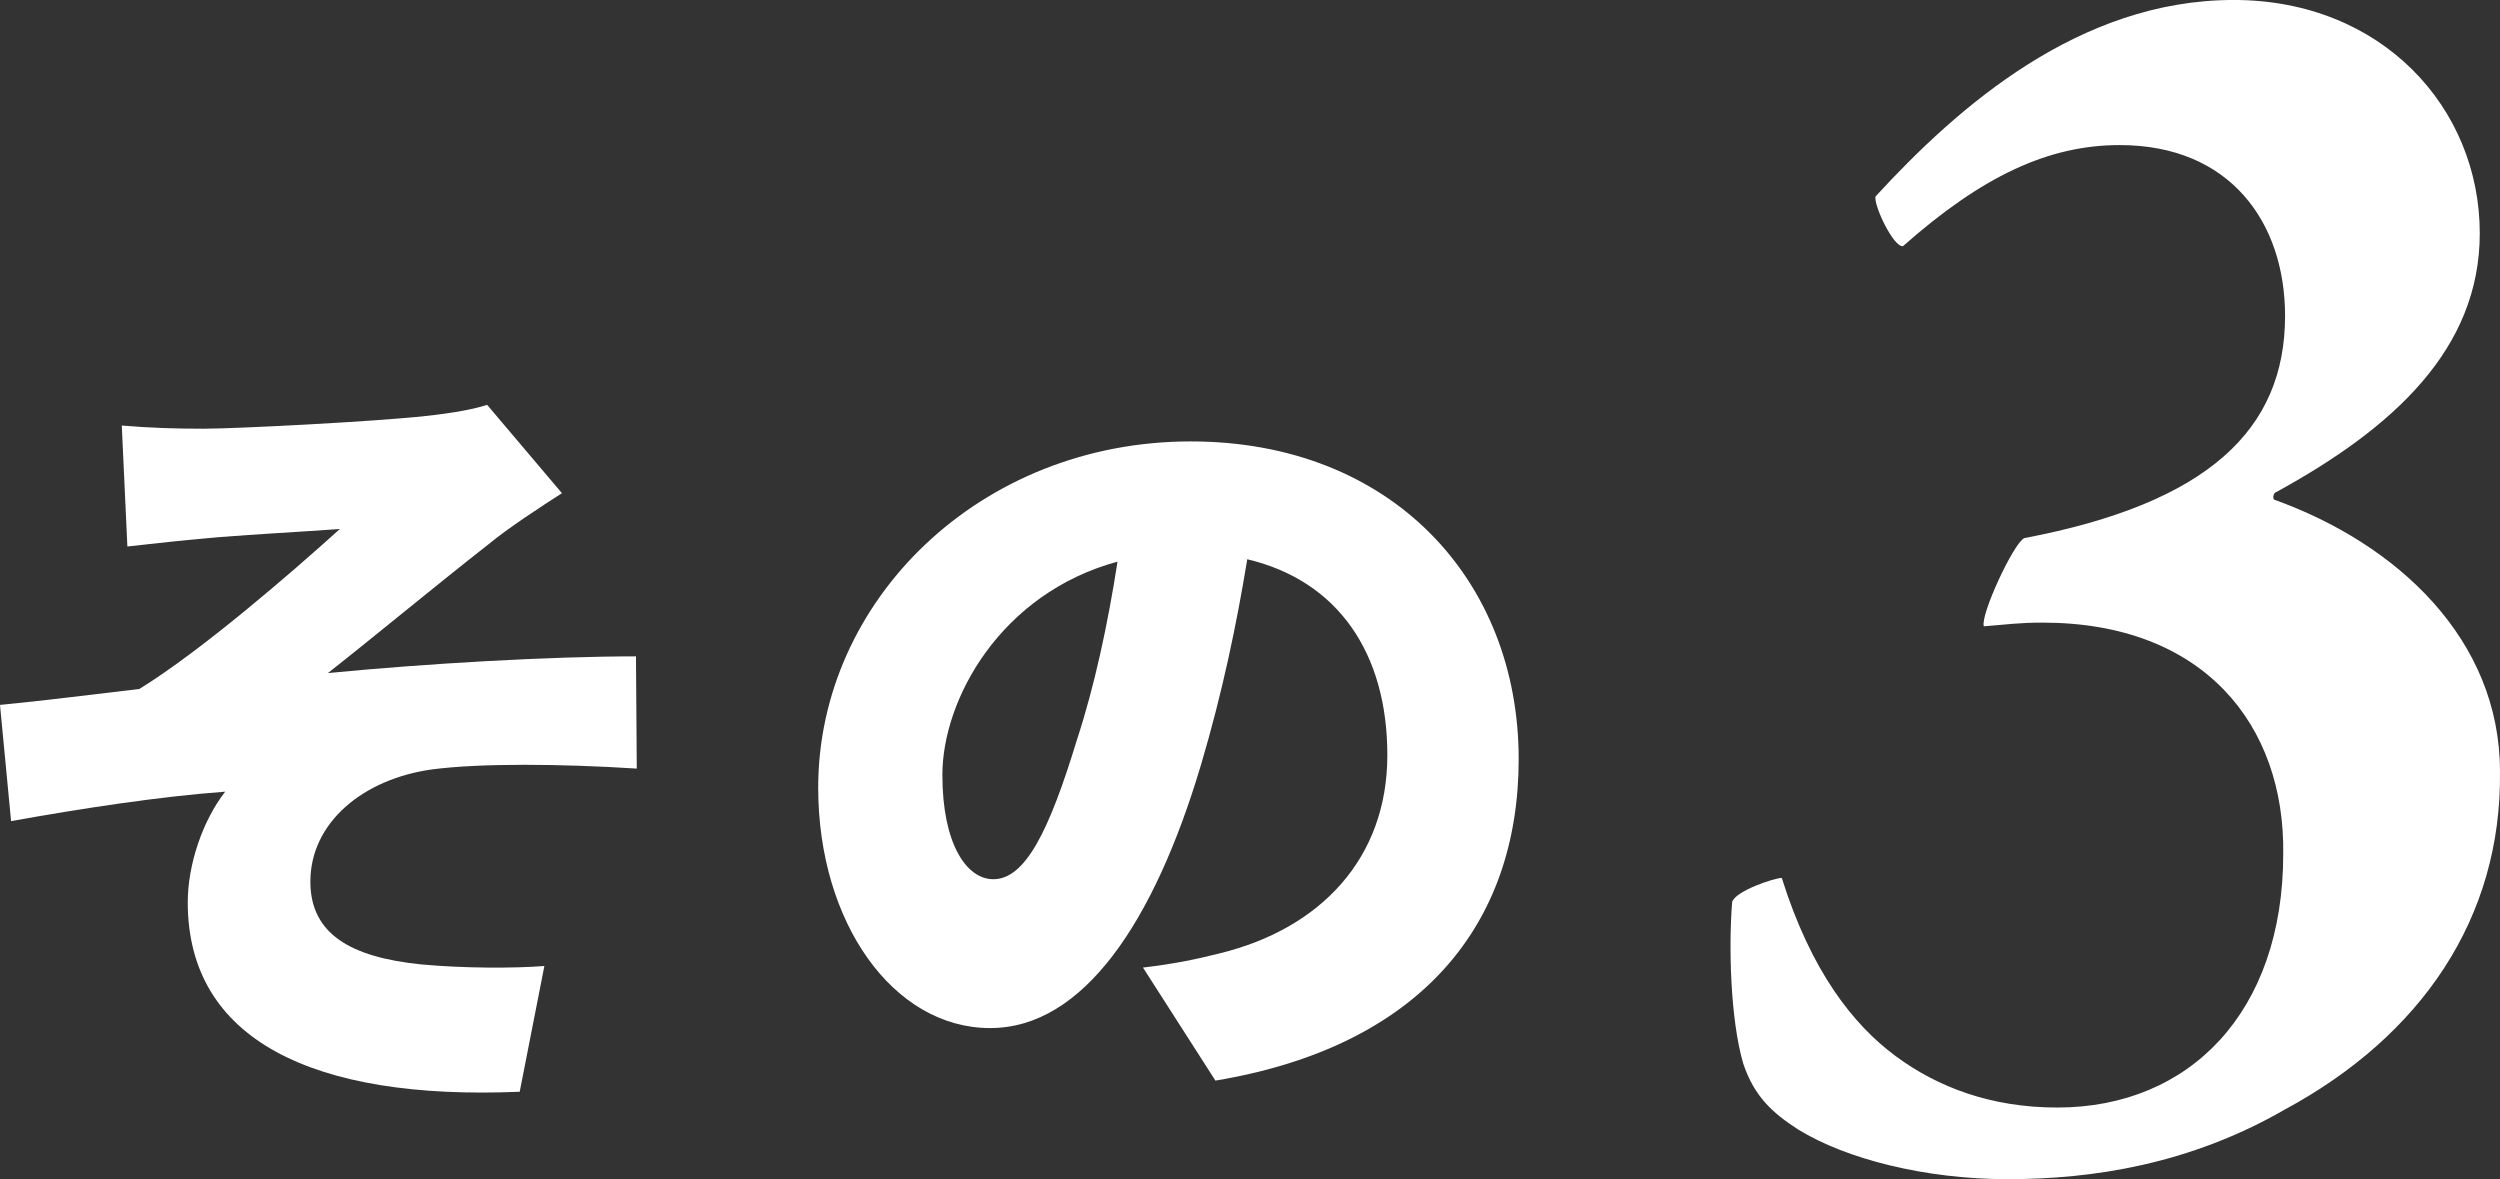 <?xml version="1.0" encoding="utf-8"?>
<!-- Generator: Adobe Illustrator 15.0.0, SVG Export Plug-In . SVG Version: 6.00 Build 0)  -->
<!DOCTYPE svg PUBLIC "-//W3C//DTD SVG 1.1//EN" "http://www.w3.org/Graphics/SVG/1.1/DTD/svg11.dtd">
<svg version="1.1" id="レイヤー_1" xmlns="http://www.w3.org/2000/svg" xmlns:xlink="http://www.w3.org/1999/xlink" x="0px"
	 y="0px" width="81.663px" height="38.518px" viewBox="0 0 81.663 38.518" enable-background="new 0 0 81.663 38.518"
	 xml:space="preserve">
<rect x="0" y="0" width="81.663" height="38.518" fill="#333333" stroke="none"/>
<g>
	<path fill="#FFFFFF" d="M6.656,14.004c1.065,0,5.616-0.234,7.254-0.416c0.962-0.104,1.612-0.234,2.002-0.364l2.444,2.886
		c-0.65,0.416-1.768,1.144-2.393,1.664c-1.793,1.404-3.666,2.964-5.252,4.212c3.198-0.312,7.254-0.546,10.063-0.546l0.026,3.666
		c-2.444-0.156-5.097-0.182-6.683,0.026c-2.262,0.312-3.979,1.742-3.979,3.666c0,1.716,1.326,2.47,3.615,2.704
		c1.377,0.13,3.067,0.13,4.029,0.052l-0.806,4.108c-6.786,0.286-10.843-1.716-10.843-6.188c0-1.248,0.494-2.678,1.223-3.614
		c-2.133,0.156-4.681,0.546-6.994,0.962L0,23.026c1.378-0.13,3.198-0.364,4.55-0.52c2.028-1.248,4.967-3.796,6.553-5.227
		c-1.015,0.078-3.433,0.208-4.446,0.312c-0.624,0.052-1.561,0.156-2.496,0.26L3.978,13.9C4.888,13.978,5.72,14.004,6.656,14.004z"/>
	<path fill="#FFFFFF" d="M37.336,31.606c1.092-0.13,1.794-0.286,2.521-0.468c3.276-0.806,5.461-3.094,5.461-6.474
		c0-3.328-1.612-5.694-4.576-6.396c-0.339,2.08-0.807,4.342-1.509,6.708c-1.533,5.148-3.848,8.606-6.89,8.606
		c-3.173,0-5.616-3.458-5.616-7.853c0-6.11,5.278-11.31,12.168-11.31c6.553,0,10.713,4.524,10.713,10.375
		c0,5.408-3.198,9.386-9.906,10.504L37.336,31.606z M36.504,18.346c-3.822,1.04-5.721,4.498-5.721,6.968
		c0,2.236,0.78,3.406,1.664,3.406c1.04,0,1.82-1.56,2.73-4.55C35.75,22.428,36.191,20.374,36.504,18.346z"/>
</g>
<g>
	<path fill="#FFFFFF" d="M81.002,7.62c0,3.78-2.819,6.36-6.659,8.46c-0.061,0-0.12,0.18-0.061,0.24c4.021,1.44,7.38,4.56,7.38,8.879
		c0.061,4.8-2.58,8.64-7.02,11.04c-3.12,1.8-6.3,2.279-9.06,2.279c-2.7,0-5.279-0.659-6.84-1.62c-0.84-0.54-1.439-1.08-1.8-2.16
		c-0.42-1.44-0.479-3.84-0.36-5.28c0.12-0.36,1.38-0.78,1.62-0.78c0.96,3.06,2.34,4.8,3.72,5.82s3.12,1.68,5.28,1.68
		c4.319,0,7.38-3.12,7.38-8.28c0.06-4.2-2.58-7.56-7.86-7.56c-0.779,0-1.14,0.06-1.92,0.12c-0.12-0.36,0.96-2.7,1.32-2.88
		c6-1.14,8.52-3.54,8.52-7.259c0-3.06-1.8-5.58-5.399-5.58c-2.34,0-4.5,1.02-7.08,3.3c-0.3,0.06-0.96-1.32-0.9-1.62
		c2.7-2.94,6.66-6.42,11.7-6.42C77.822,0,81.002,3.54,81.002,7.62z"/>
</g>
</svg>
